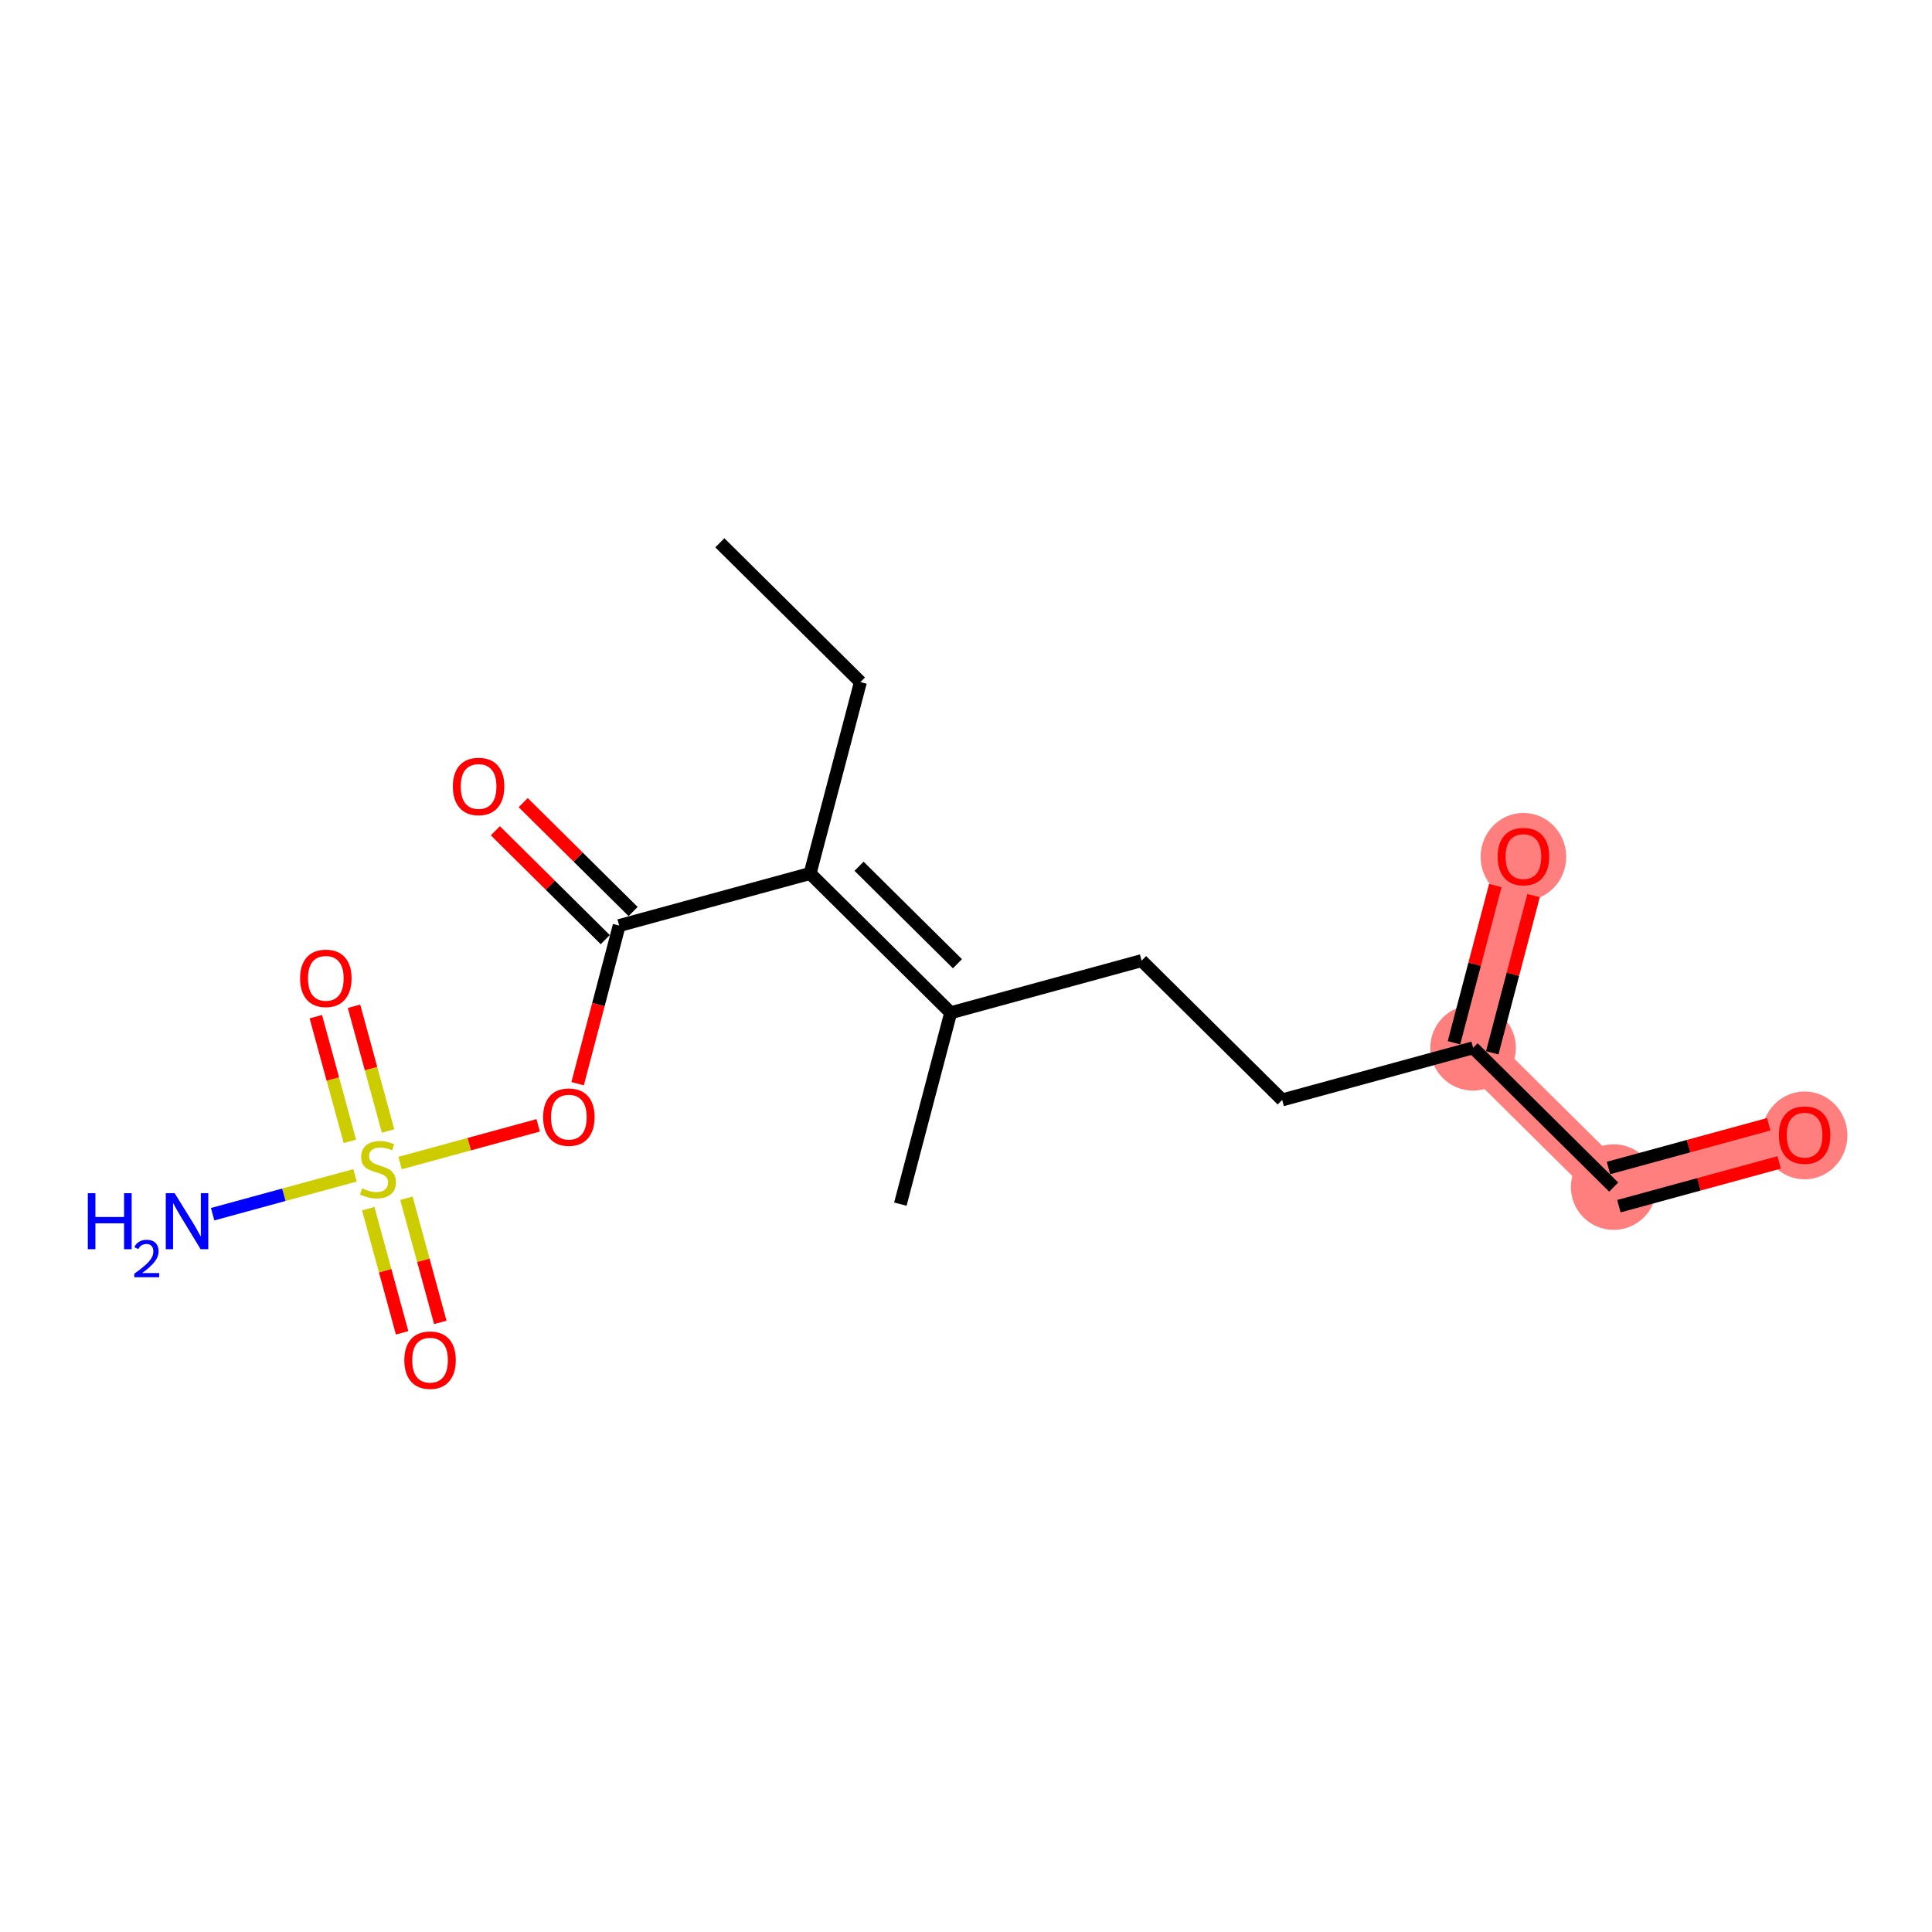 <?xml version='1.0' encoding='iso-8859-1'?>
<svg version='1.1' baseProfile='full'
              xmlns='http://www.w3.org/2000/svg'
                      xmlns:rdkit='http://www.rdkit.org/xml'
                      xmlns:xlink='http://www.w3.org/1999/xlink'
                  xml:space='preserve'
width='300px' height='300px' viewBox='0 0 300 300'>
<!-- END OF HEADER -->
<rect style='opacity:1.0;fill:#FFFFFF;stroke:none' width='300' height='300' x='0' y='0'> </rect>
<rect style='opacity:1.0;fill:#FFFFFF;stroke:none' width='300' height='300' x='0' y='0'> </rect>
<path d='M 228.742,162.703 L 236.557,132.983' style='fill:none;fill-rule:evenodd;stroke:#FF7F7F;stroke-width:6.6px;stroke-linecap:butt;stroke-linejoin:miter;stroke-opacity:1' />
<path d='M 228.742,162.703 L 250.573,184.33' style='fill:none;fill-rule:evenodd;stroke:#FF7F7F;stroke-width:6.6px;stroke-linecap:butt;stroke-linejoin:miter;stroke-opacity:1' />
<path d='M 250.573,184.33 L 280.218,176.238' style='fill:none;fill-rule:evenodd;stroke:#FF7F7F;stroke-width:6.6px;stroke-linecap:butt;stroke-linejoin:miter;stroke-opacity:1' />
<ellipse cx='228.742' cy='162.703' rx='6.146' ry='6.146'  style='fill:#FF7F7F;fill-rule:evenodd;stroke:#FF7F7F;stroke-width:1.0px;stroke-linecap:butt;stroke-linejoin:miter;stroke-opacity:1' />
<ellipse cx='236.557' cy='133.051' rx='6.146' ry='6.319'  style='fill:#FF7F7F;fill-rule:evenodd;stroke:#FF7F7F;stroke-width:1.0px;stroke-linecap:butt;stroke-linejoin:miter;stroke-opacity:1' />
<ellipse cx='250.573' cy='184.33' rx='6.146' ry='6.146'  style='fill:#FF7F7F;fill-rule:evenodd;stroke:#FF7F7F;stroke-width:1.0px;stroke-linecap:butt;stroke-linejoin:miter;stroke-opacity:1' />
<ellipse cx='280.218' cy='176.306' rx='6.146' ry='6.319'  style='fill:#FF7F7F;fill-rule:evenodd;stroke:#FF7F7F;stroke-width:1.0px;stroke-linecap:butt;stroke-linejoin:miter;stroke-opacity:1' />
<path class='bond-0 atom-0 atom-1' d='M 111.776,84.285 L 133.607,105.912' style='fill:none;fill-rule:evenodd;stroke:#000000;stroke-width:2.0px;stroke-linecap:butt;stroke-linejoin:miter;stroke-opacity:1' />
<path class='bond-1 atom-1 atom-2' d='M 133.607,105.912 L 125.792,135.632' style='fill:none;fill-rule:evenodd;stroke:#000000;stroke-width:2.0px;stroke-linecap:butt;stroke-linejoin:miter;stroke-opacity:1' />
<path class='bond-2 atom-2 atom-3' d='M 125.792,135.632 L 96.147,143.723' style='fill:none;fill-rule:evenodd;stroke:#000000;stroke-width:2.0px;stroke-linecap:butt;stroke-linejoin:miter;stroke-opacity:1' />
<path class='bond-9 atom-2 atom-10' d='M 125.792,135.632 L 147.622,157.259' style='fill:none;fill-rule:evenodd;stroke:#000000;stroke-width:2.0px;stroke-linecap:butt;stroke-linejoin:miter;stroke-opacity:1' />
<path class='bond-9 atom-2 atom-10' d='M 133.392,134.51 L 148.673,149.649' style='fill:none;fill-rule:evenodd;stroke:#000000;stroke-width:2.0px;stroke-linecap:butt;stroke-linejoin:miter;stroke-opacity:1' />
<path class='bond-3 atom-3 atom-4' d='M 98.31,141.54 L 89.776,133.086' style='fill:none;fill-rule:evenodd;stroke:#000000;stroke-width:2.0px;stroke-linecap:butt;stroke-linejoin:miter;stroke-opacity:1' />
<path class='bond-3 atom-3 atom-4' d='M 89.776,133.086 L 81.242,124.632' style='fill:none;fill-rule:evenodd;stroke:#FF0000;stroke-width:2.0px;stroke-linecap:butt;stroke-linejoin:miter;stroke-opacity:1' />
<path class='bond-3 atom-3 atom-4' d='M 93.984,145.906 L 85.451,137.452' style='fill:none;fill-rule:evenodd;stroke:#000000;stroke-width:2.0px;stroke-linecap:butt;stroke-linejoin:miter;stroke-opacity:1' />
<path class='bond-3 atom-3 atom-4' d='M 85.451,137.452 L 76.917,128.998' style='fill:none;fill-rule:evenodd;stroke:#FF0000;stroke-width:2.0px;stroke-linecap:butt;stroke-linejoin:miter;stroke-opacity:1' />
<path class='bond-4 atom-3 atom-5' d='M 96.147,143.723 L 92.919,155.999' style='fill:none;fill-rule:evenodd;stroke:#000000;stroke-width:2.0px;stroke-linecap:butt;stroke-linejoin:miter;stroke-opacity:1' />
<path class='bond-4 atom-3 atom-5' d='M 92.919,155.999 L 89.691,168.274' style='fill:none;fill-rule:evenodd;stroke:#FF0000;stroke-width:2.0px;stroke-linecap:butt;stroke-linejoin:miter;stroke-opacity:1' />
<path class='bond-5 atom-5 atom-6' d='M 83.569,174.743 L 72.846,177.67' style='fill:none;fill-rule:evenodd;stroke:#FF0000;stroke-width:2.0px;stroke-linecap:butt;stroke-linejoin:miter;stroke-opacity:1' />
<path class='bond-5 atom-5 atom-6' d='M 72.846,177.67 L 62.122,180.597' style='fill:none;fill-rule:evenodd;stroke:#CCCC00;stroke-width:2.0px;stroke-linecap:butt;stroke-linejoin:miter;stroke-opacity:1' />
<path class='bond-6 atom-6 atom-7' d='M 55.129,182.506 L 44.073,185.523' style='fill:none;fill-rule:evenodd;stroke:#CCCC00;stroke-width:2.0px;stroke-linecap:butt;stroke-linejoin:miter;stroke-opacity:1' />
<path class='bond-6 atom-6 atom-7' d='M 44.073,185.523 L 33.018,188.541' style='fill:none;fill-rule:evenodd;stroke:#0000FF;stroke-width:2.0px;stroke-linecap:butt;stroke-linejoin:miter;stroke-opacity:1' />
<path class='bond-7 atom-6 atom-8' d='M 60.257,175.618 L 57.614,165.935' style='fill:none;fill-rule:evenodd;stroke:#CCCC00;stroke-width:2.0px;stroke-linecap:butt;stroke-linejoin:miter;stroke-opacity:1' />
<path class='bond-7 atom-6 atom-8' d='M 57.614,165.935 L 54.971,156.252' style='fill:none;fill-rule:evenodd;stroke:#FF0000;stroke-width:2.0px;stroke-linecap:butt;stroke-linejoin:miter;stroke-opacity:1' />
<path class='bond-7 atom-6 atom-8' d='M 54.328,177.236 L 51.685,167.553' style='fill:none;fill-rule:evenodd;stroke:#CCCC00;stroke-width:2.0px;stroke-linecap:butt;stroke-linejoin:miter;stroke-opacity:1' />
<path class='bond-7 atom-6 atom-8' d='M 51.685,167.553 L 49.042,157.87' style='fill:none;fill-rule:evenodd;stroke:#FF0000;stroke-width:2.0px;stroke-linecap:butt;stroke-linejoin:miter;stroke-opacity:1' />
<path class='bond-8 atom-6 atom-9' d='M 57.18,187.684 L 59.811,197.321' style='fill:none;fill-rule:evenodd;stroke:#CCCC00;stroke-width:2.0px;stroke-linecap:butt;stroke-linejoin:miter;stroke-opacity:1' />
<path class='bond-8 atom-6 atom-9' d='M 59.811,197.321 L 62.441,206.958' style='fill:none;fill-rule:evenodd;stroke:#FF0000;stroke-width:2.0px;stroke-linecap:butt;stroke-linejoin:miter;stroke-opacity:1' />
<path class='bond-8 atom-6 atom-9' d='M 63.109,186.066 L 65.74,195.703' style='fill:none;fill-rule:evenodd;stroke:#CCCC00;stroke-width:2.0px;stroke-linecap:butt;stroke-linejoin:miter;stroke-opacity:1' />
<path class='bond-8 atom-6 atom-9' d='M 65.74,195.703 L 68.37,205.34' style='fill:none;fill-rule:evenodd;stroke:#FF0000;stroke-width:2.0px;stroke-linecap:butt;stroke-linejoin:miter;stroke-opacity:1' />
<path class='bond-10 atom-10 atom-11' d='M 147.622,157.259 L 139.807,186.978' style='fill:none;fill-rule:evenodd;stroke:#000000;stroke-width:2.0px;stroke-linecap:butt;stroke-linejoin:miter;stroke-opacity:1' />
<path class='bond-11 atom-10 atom-12' d='M 147.622,157.259 L 177.267,149.167' style='fill:none;fill-rule:evenodd;stroke:#000000;stroke-width:2.0px;stroke-linecap:butt;stroke-linejoin:miter;stroke-opacity:1' />
<path class='bond-12 atom-12 atom-13' d='M 177.267,149.167 L 199.097,170.795' style='fill:none;fill-rule:evenodd;stroke:#000000;stroke-width:2.0px;stroke-linecap:butt;stroke-linejoin:miter;stroke-opacity:1' />
<path class='bond-13 atom-13 atom-14' d='M 199.097,170.795 L 228.742,162.703' style='fill:none;fill-rule:evenodd;stroke:#000000;stroke-width:2.0px;stroke-linecap:butt;stroke-linejoin:miter;stroke-opacity:1' />
<path class='bond-14 atom-14 atom-15' d='M 231.714,163.484 L 234.924,151.277' style='fill:none;fill-rule:evenodd;stroke:#000000;stroke-width:2.0px;stroke-linecap:butt;stroke-linejoin:miter;stroke-opacity:1' />
<path class='bond-14 atom-14 atom-15' d='M 234.924,151.277 L 238.134,139.069' style='fill:none;fill-rule:evenodd;stroke:#FF0000;stroke-width:2.0px;stroke-linecap:butt;stroke-linejoin:miter;stroke-opacity:1' />
<path class='bond-14 atom-14 atom-15' d='M 225.771,161.921 L 228.981,149.714' style='fill:none;fill-rule:evenodd;stroke:#000000;stroke-width:2.0px;stroke-linecap:butt;stroke-linejoin:miter;stroke-opacity:1' />
<path class='bond-14 atom-14 atom-15' d='M 228.981,149.714 L 232.191,137.506' style='fill:none;fill-rule:evenodd;stroke:#FF0000;stroke-width:2.0px;stroke-linecap:butt;stroke-linejoin:miter;stroke-opacity:1' />
<path class='bond-15 atom-14 atom-16' d='M 228.742,162.703 L 250.573,184.33' style='fill:none;fill-rule:evenodd;stroke:#000000;stroke-width:2.0px;stroke-linecap:butt;stroke-linejoin:miter;stroke-opacity:1' />
<path class='bond-16 atom-16 atom-17' d='M 251.382,187.295 L 263.823,183.899' style='fill:none;fill-rule:evenodd;stroke:#000000;stroke-width:2.0px;stroke-linecap:butt;stroke-linejoin:miter;stroke-opacity:1' />
<path class='bond-16 atom-16 atom-17' d='M 263.823,183.899 L 276.264,180.503' style='fill:none;fill-rule:evenodd;stroke:#FF0000;stroke-width:2.0px;stroke-linecap:butt;stroke-linejoin:miter;stroke-opacity:1' />
<path class='bond-16 atom-16 atom-17' d='M 249.764,181.366 L 262.204,177.97' style='fill:none;fill-rule:evenodd;stroke:#000000;stroke-width:2.0px;stroke-linecap:butt;stroke-linejoin:miter;stroke-opacity:1' />
<path class='bond-16 atom-16 atom-17' d='M 262.204,177.97 L 274.645,174.574' style='fill:none;fill-rule:evenodd;stroke:#FF0000;stroke-width:2.0px;stroke-linecap:butt;stroke-linejoin:miter;stroke-opacity:1' />
<path  class='atom-4' d='M 70.322 122.121
Q 70.322 120.031, 71.354 118.863
Q 72.387 117.695, 74.317 117.695
Q 76.246 117.695, 77.279 118.863
Q 78.311 120.031, 78.311 122.121
Q 78.311 124.235, 77.267 125.439
Q 76.222 126.632, 74.317 126.632
Q 72.399 126.632, 71.354 125.439
Q 70.322 124.247, 70.322 122.121
M 74.317 125.648
Q 75.644 125.648, 76.357 124.763
Q 77.082 123.866, 77.082 122.121
Q 77.082 120.412, 76.357 119.552
Q 75.644 118.679, 74.317 118.679
Q 72.989 118.679, 72.264 119.539
Q 71.551 120.4, 71.551 122.121
Q 71.551 123.878, 72.264 124.763
Q 72.989 125.648, 74.317 125.648
' fill='#FF0000'/>
<path  class='atom-5' d='M 84.337 173.467
Q 84.337 171.378, 85.37 170.21
Q 86.402 169.042, 88.332 169.042
Q 90.262 169.042, 91.294 170.21
Q 92.327 171.378, 92.327 173.467
Q 92.327 175.581, 91.282 176.786
Q 90.237 177.978, 88.332 177.978
Q 86.415 177.978, 85.37 176.786
Q 84.337 175.594, 84.337 173.467
M 88.332 176.995
Q 89.659 176.995, 90.373 176.11
Q 91.098 175.213, 91.098 173.467
Q 91.098 171.759, 90.373 170.898
Q 89.659 170.026, 88.332 170.026
Q 87.004 170.026, 86.279 170.886
Q 85.566 171.746, 85.566 173.467
Q 85.566 175.225, 86.279 176.11
Q 87.004 176.995, 88.332 176.995
' fill='#FF0000'/>
<path  class='atom-6' d='M 56.229 184.521
Q 56.327 184.558, 56.733 184.73
Q 57.138 184.902, 57.581 185.013
Q 58.035 185.111, 58.478 185.111
Q 59.302 185.111, 59.781 184.718
Q 60.26 184.312, 60.26 183.612
Q 60.26 183.132, 60.014 182.837
Q 59.781 182.542, 59.412 182.383
Q 59.044 182.223, 58.429 182.038
Q 57.654 181.805, 57.187 181.584
Q 56.733 181.362, 56.401 180.895
Q 56.081 180.428, 56.081 179.642
Q 56.081 178.548, 56.819 177.871
Q 57.568 177.195, 59.044 177.195
Q 60.051 177.195, 61.194 177.675
L 60.912 178.621
Q 59.867 178.191, 59.08 178.191
Q 58.232 178.191, 57.765 178.548
Q 57.298 178.892, 57.31 179.494
Q 57.31 179.961, 57.544 180.244
Q 57.79 180.527, 58.134 180.686
Q 58.49 180.846, 59.08 181.03
Q 59.867 181.276, 60.334 181.522
Q 60.801 181.768, 61.133 182.272
Q 61.477 182.764, 61.477 183.612
Q 61.477 184.816, 60.666 185.468
Q 59.867 186.107, 58.527 186.107
Q 57.753 186.107, 57.163 185.935
Q 56.585 185.775, 55.897 185.492
L 56.229 184.521
' fill='#CCCC00'/>
<path  class='atom-7' d='M 13.636 185.275
L 14.816 185.275
L 14.816 188.975
L 19.266 188.975
L 19.266 185.275
L 20.446 185.275
L 20.446 193.978
L 19.266 193.978
L 19.266 189.958
L 14.816 189.958
L 14.816 193.978
L 13.636 193.978
L 13.636 185.275
' fill='#0000FF'/>
<path  class='atom-7' d='M 20.868 193.672
Q 21.079 193.129, 21.582 192.829
Q 22.085 192.52, 22.782 192.52
Q 23.651 192.52, 24.137 192.991
Q 24.624 193.461, 24.624 194.297
Q 24.624 195.149, 23.991 195.944
Q 23.367 196.739, 22.069 197.68
L 24.721 197.68
L 24.721 198.329
L 20.852 198.329
L 20.852 197.785
Q 21.922 197.023, 22.555 196.455
Q 23.196 195.887, 23.505 195.376
Q 23.813 194.865, 23.813 194.337
Q 23.813 193.786, 23.537 193.478
Q 23.261 193.169, 22.782 193.169
Q 22.32 193.169, 22.012 193.356
Q 21.703 193.542, 21.484 193.956
L 20.868 193.672
' fill='#0000FF'/>
<path  class='atom-7' d='M 27.118 185.275
L 29.97 189.884
Q 30.253 190.339, 30.707 191.163
Q 31.162 191.986, 31.187 192.035
L 31.187 185.275
L 32.342 185.275
L 32.342 193.978
L 31.15 193.978
L 28.089 188.938
Q 27.733 188.348, 27.352 187.672
Q 26.983 186.996, 26.872 186.787
L 26.872 193.978
L 25.742 193.978
L 25.742 185.275
L 27.118 185.275
' fill='#0000FF'/>
<path  class='atom-8' d='M 46.6 151.914
Q 46.6 149.824, 47.633 148.657
Q 48.665 147.489, 50.595 147.489
Q 52.525 147.489, 53.557 148.657
Q 54.59 149.824, 54.59 151.914
Q 54.59 154.028, 53.545 155.233
Q 52.5 156.425, 50.595 156.425
Q 48.678 156.425, 47.633 155.233
Q 46.6 154.04, 46.6 151.914
M 50.595 155.442
Q 51.923 155.442, 52.636 154.557
Q 53.361 153.659, 53.361 151.914
Q 53.361 150.205, 52.636 149.345
Q 51.923 148.472, 50.595 148.472
Q 49.268 148.472, 48.542 149.333
Q 47.83 150.193, 47.83 151.914
Q 47.83 153.672, 48.542 154.557
Q 49.268 155.442, 50.595 155.442
' fill='#FF0000'/>
<path  class='atom-9' d='M 62.784 211.204
Q 62.784 209.114, 63.816 207.947
Q 64.849 206.779, 66.779 206.779
Q 68.709 206.779, 69.741 207.947
Q 70.774 209.114, 70.774 211.204
Q 70.774 213.318, 69.729 214.523
Q 68.684 215.715, 66.779 215.715
Q 64.861 215.715, 63.816 214.523
Q 62.784 213.331, 62.784 211.204
M 66.779 214.732
Q 68.106 214.732, 68.819 213.847
Q 69.544 212.95, 69.544 211.204
Q 69.544 209.496, 68.819 208.635
Q 68.106 207.762, 66.779 207.762
Q 65.451 207.762, 64.726 208.623
Q 64.013 209.483, 64.013 211.204
Q 64.013 212.962, 64.726 213.847
Q 65.451 214.732, 66.779 214.732
' fill='#FF0000'/>
<path  class='atom-15' d='M 232.562 133.008
Q 232.562 130.918, 233.595 129.751
Q 234.627 128.583, 236.557 128.583
Q 238.487 128.583, 239.52 129.751
Q 240.552 130.918, 240.552 133.008
Q 240.552 135.122, 239.507 136.327
Q 238.462 137.519, 236.557 137.519
Q 234.64 137.519, 233.595 136.327
Q 232.562 135.135, 232.562 133.008
M 236.557 136.536
Q 237.885 136.536, 238.598 135.651
Q 239.323 134.754, 239.323 133.008
Q 239.323 131.3, 238.598 130.439
Q 237.885 129.566, 236.557 129.566
Q 235.23 129.566, 234.504 130.427
Q 233.792 131.287, 233.792 133.008
Q 233.792 134.766, 234.504 135.651
Q 235.23 136.536, 236.557 136.536
' fill='#FF0000'/>
<path  class='atom-17' d='M 276.223 176.263
Q 276.223 174.173, 277.255 173.006
Q 278.288 171.838, 280.218 171.838
Q 282.148 171.838, 283.18 173.006
Q 284.213 174.173, 284.213 176.263
Q 284.213 178.377, 283.168 179.582
Q 282.123 180.774, 280.218 180.774
Q 278.3 180.774, 277.255 179.582
Q 276.223 178.389, 276.223 176.263
M 280.218 179.791
Q 281.545 179.791, 282.258 178.906
Q 282.983 178.008, 282.983 176.263
Q 282.983 174.554, 282.258 173.694
Q 281.545 172.821, 280.218 172.821
Q 278.89 172.821, 278.165 173.682
Q 277.452 174.542, 277.452 176.263
Q 277.452 178.021, 278.165 178.906
Q 278.89 179.791, 280.218 179.791
' fill='#FF0000'/>
</svg>
